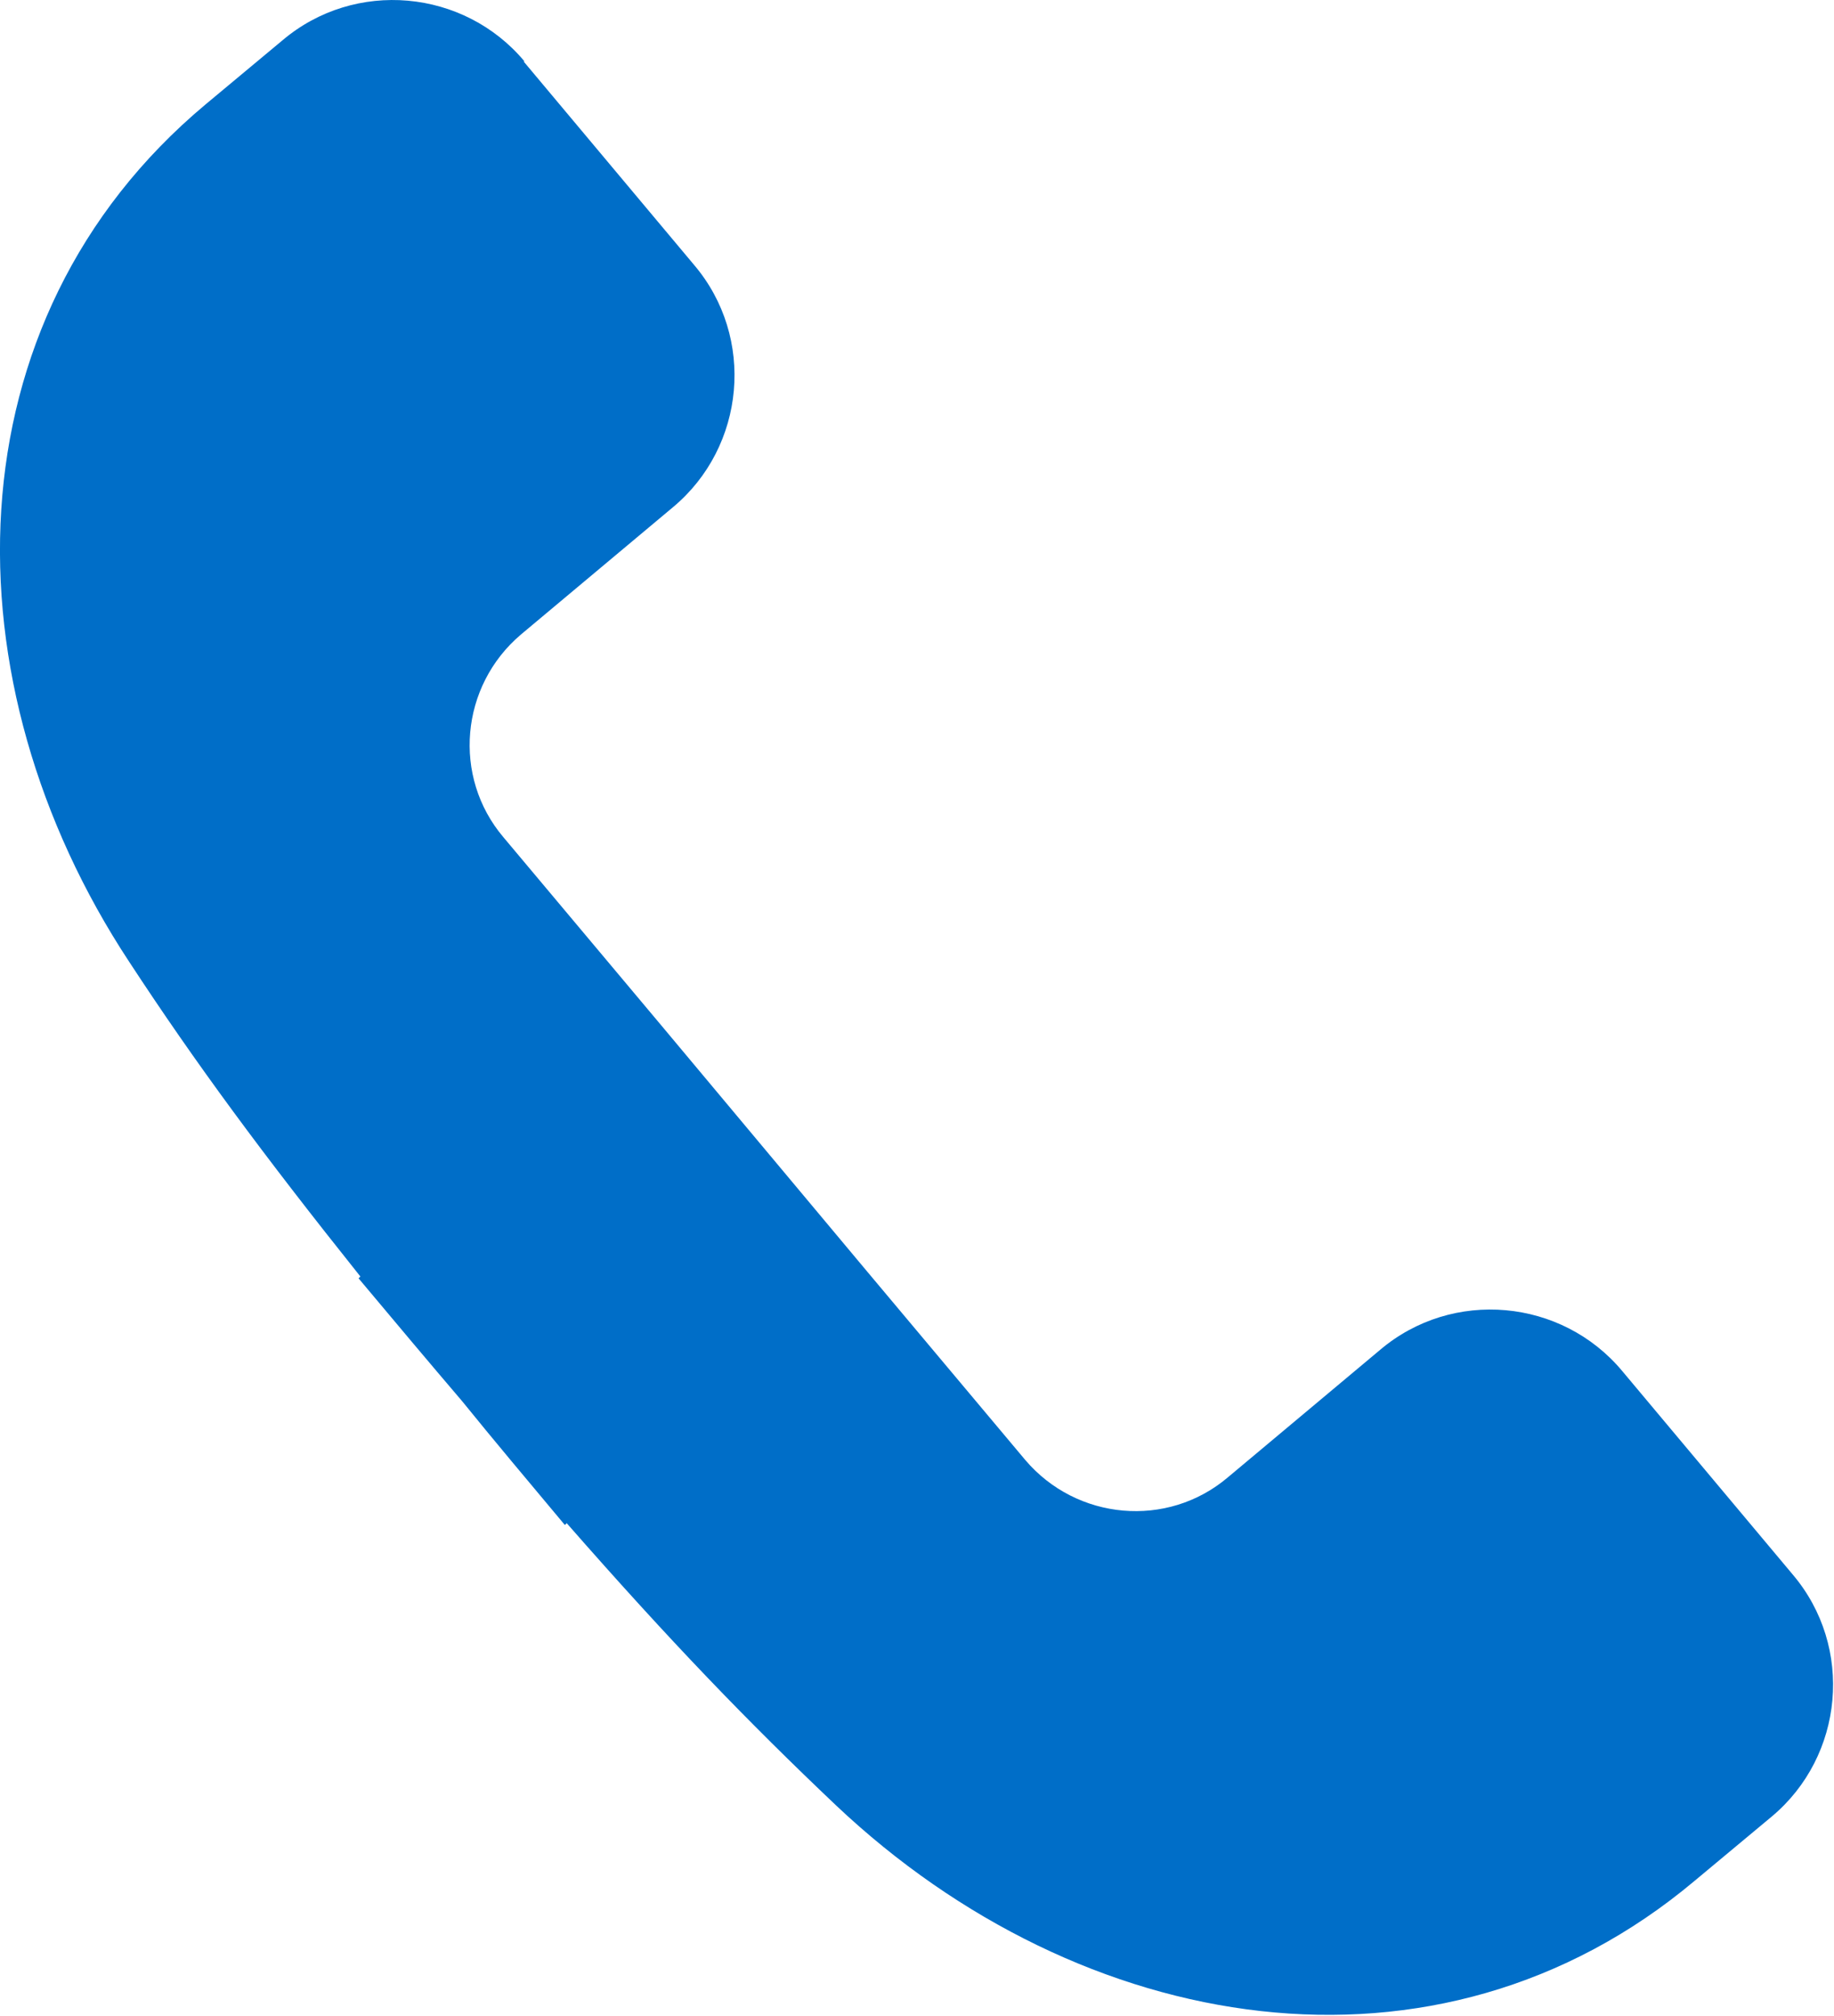 <?xml version="1.0" encoding="UTF-8"?><svg id="_レイヤー_2" xmlns="http://www.w3.org/2000/svg" viewBox="0 0 20 21.98"><g id="_レイヤー_1-2"><path d="M5.71.67l1.86,2.22c.67.79.56,1.98-.23,2.64l-1.66,1.39c-.66.56-.75,1.55-.19,2.21l1.72,2.05,2.25,2.69,1.72,2.05c.56.66,1.55.75,2.21.19l1.66-1.39c.79-.67,1.98-.56,2.64.23l1.86,2.22c.67.79.56,1.98-.23,2.64l-.84.7c-2.81,2.36-6.69,1.7-9.36-.82-.96-.91-1.81-1.79-2.94-3.08l-.02.02c-.41-.49-.78-.93-1.12-1.35-.35-.41-.72-.85-1.13-1.34l.02-.02c-1.07-1.34-1.8-2.33-2.52-3.43C-.6,7.44-.58,3.5,2.24,1.14l.84-.7c.79-.67,1.98-.56,2.64.23Z" style="fill:#006ec8; stroke-width:0px;"/></g></svg>